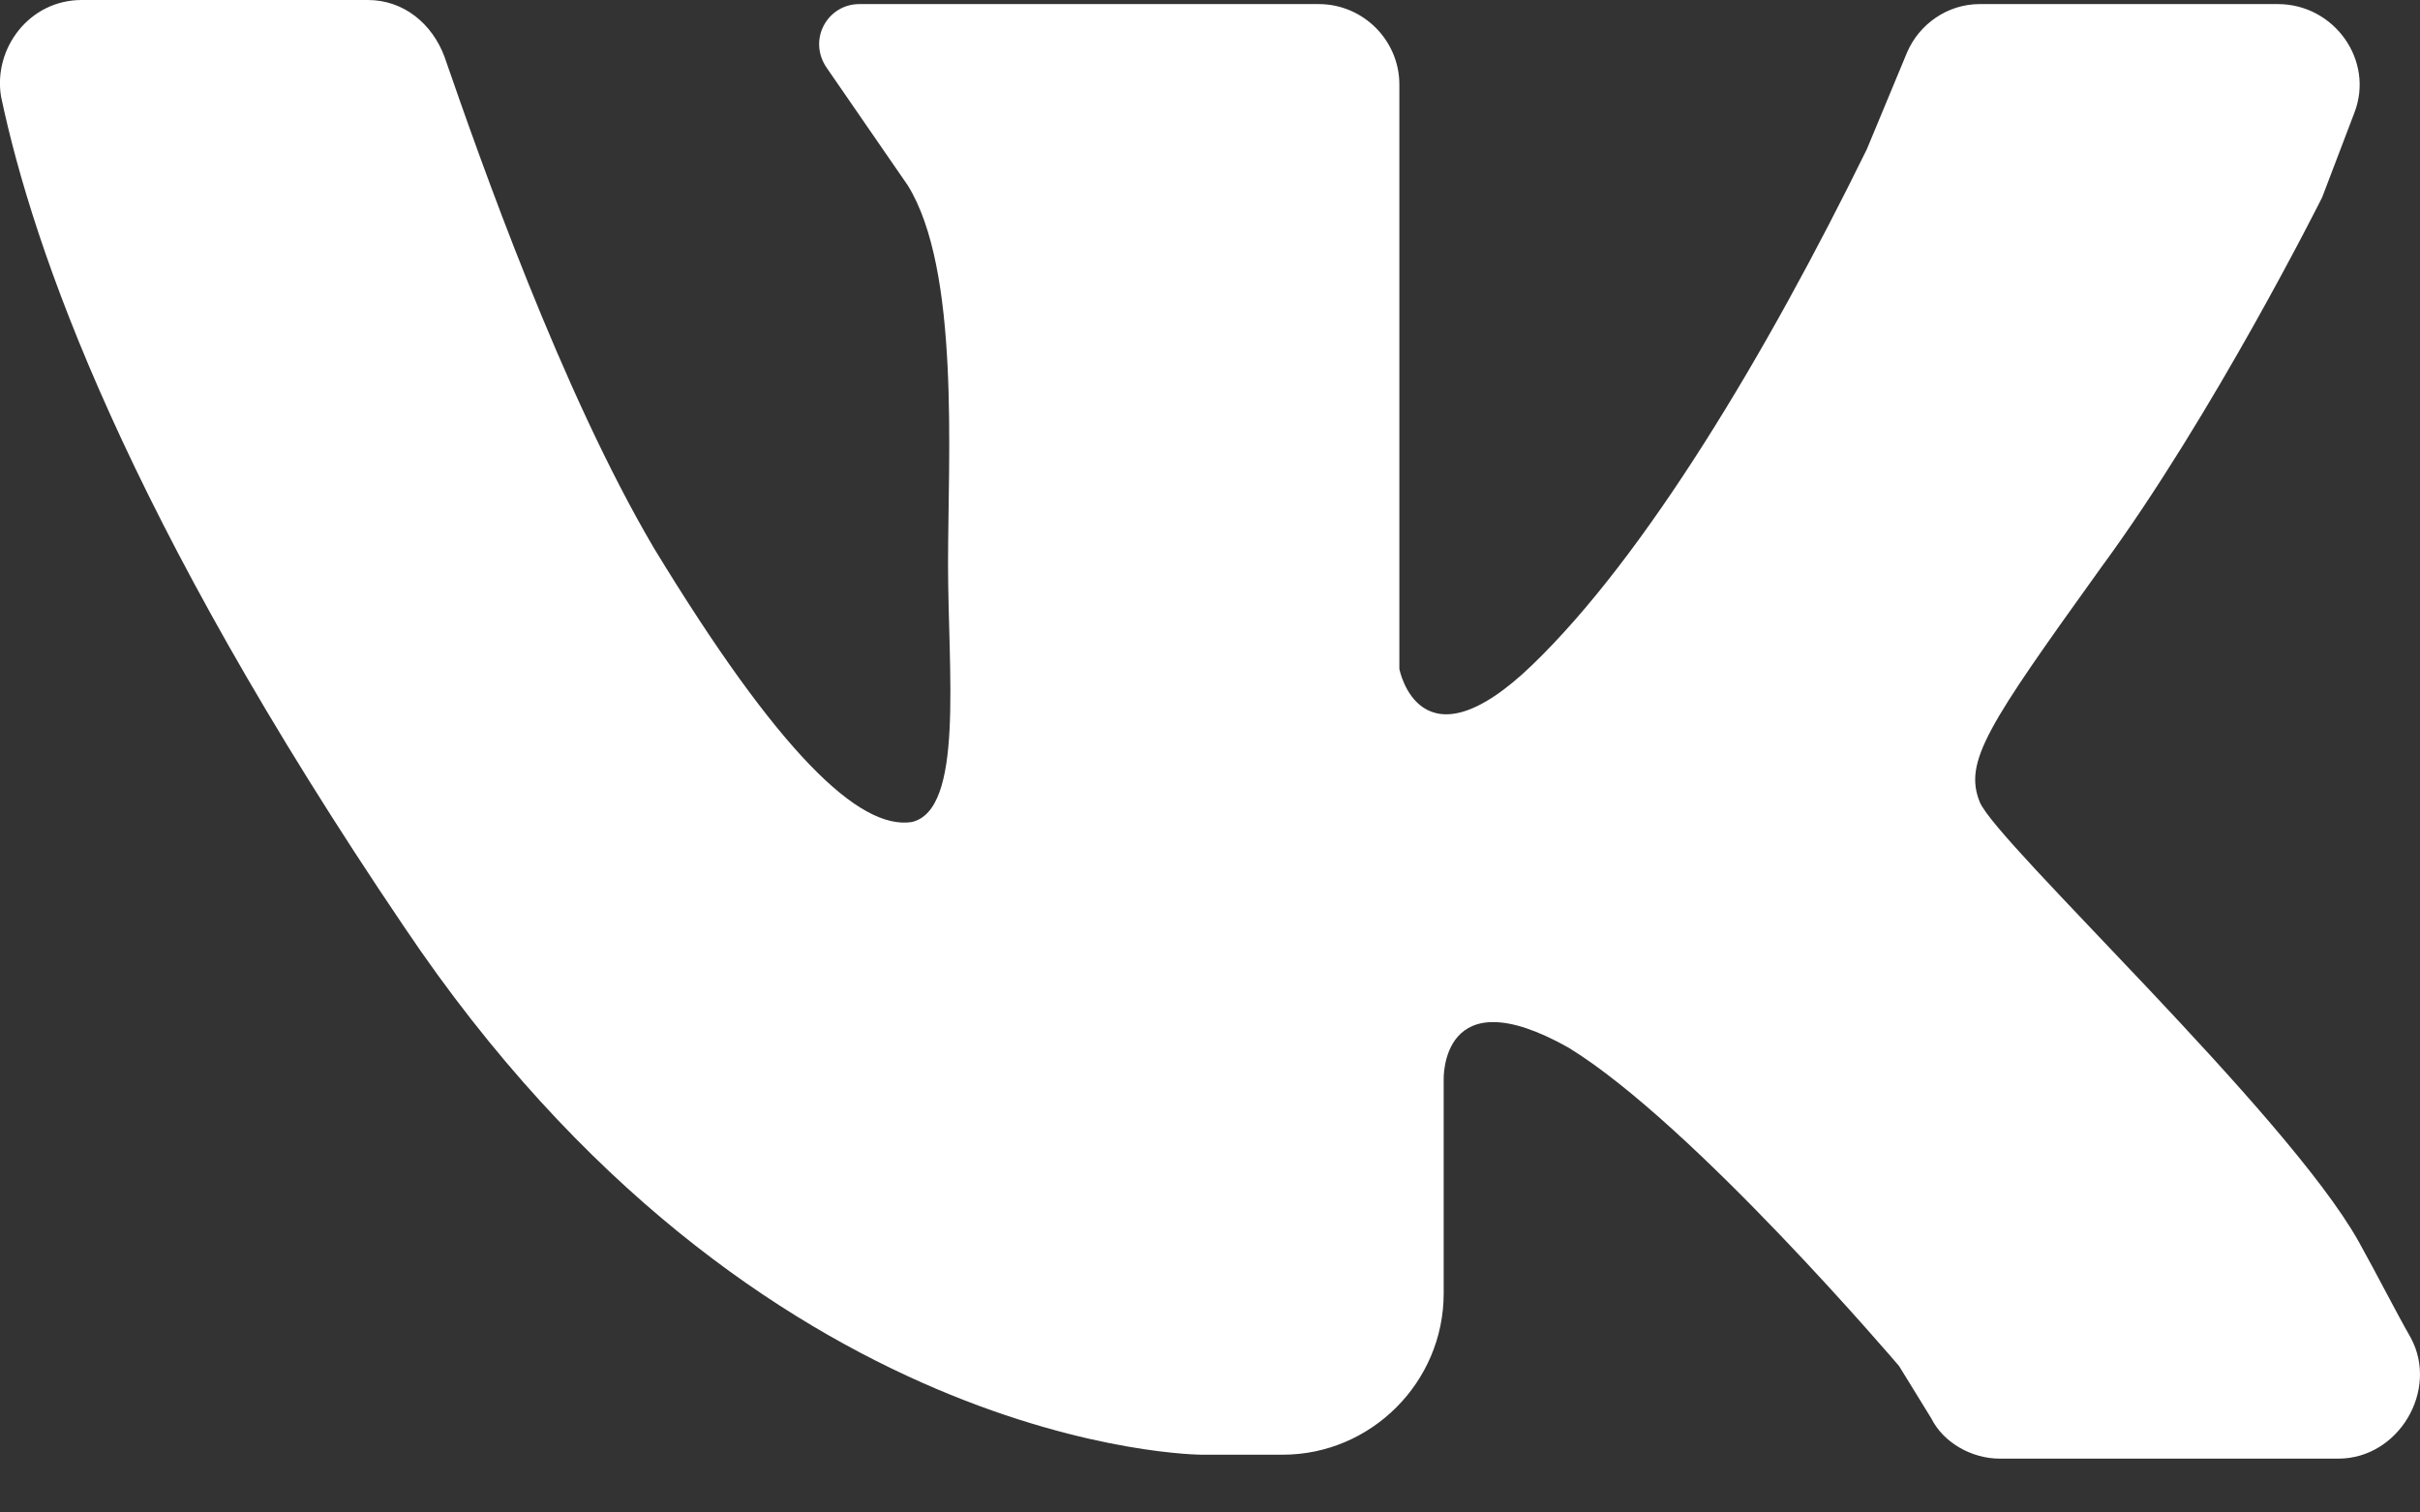 <svg width="16" height="10" viewBox="0 0 16 10" fill="none" xmlns="http://www.w3.org/2000/svg">
<rect x="0" y="0" width="16" height="10" fill="#333333" stroke="none"/>
<path d="M0.54 0C1.1 0 1.952 0 2.432 0C2.672 0 2.858 0.16 2.938 0.373C3.178 1.066 3.711 2.584 4.323 3.623C5.149 4.982 5.682 5.488 6.028 5.435C6.375 5.355 6.268 4.449 6.268 3.73C6.268 3.011 6.348 1.785 6.002 1.226L5.469 0.453C5.336 0.266 5.469 0.027 5.682 0.027H8.719C9.012 0.027 9.252 0.266 9.252 0.559V4.423C9.252 4.423 9.385 5.115 10.131 4.396C10.877 3.677 11.677 2.344 12.343 0.986L12.609 0.346C12.689 0.16 12.875 0.027 13.089 0.027H15.06C15.433 0.027 15.7 0.4 15.566 0.746L15.353 1.305C15.353 1.305 14.634 2.744 13.888 3.757C13.142 4.796 12.982 5.035 13.089 5.302C13.195 5.568 15.113 7.353 15.593 8.206C15.726 8.445 15.833 8.659 15.939 8.845C16.126 9.191 15.859 9.644 15.46 9.644H13.222C13.035 9.644 12.849 9.538 12.769 9.378L12.556 9.032C12.556 9.032 11.197 7.433 10.371 6.927C9.519 6.447 9.545 7.14 9.545 7.14V8.552C9.545 9.138 9.066 9.618 8.48 9.618H7.947C7.947 9.618 5.016 9.618 2.672 6.128C0.833 3.41 0.221 1.652 0.007 0.639C-0.046 0.32 0.194 0 0.54 0Z" fill="#fff"/>
</svg>
